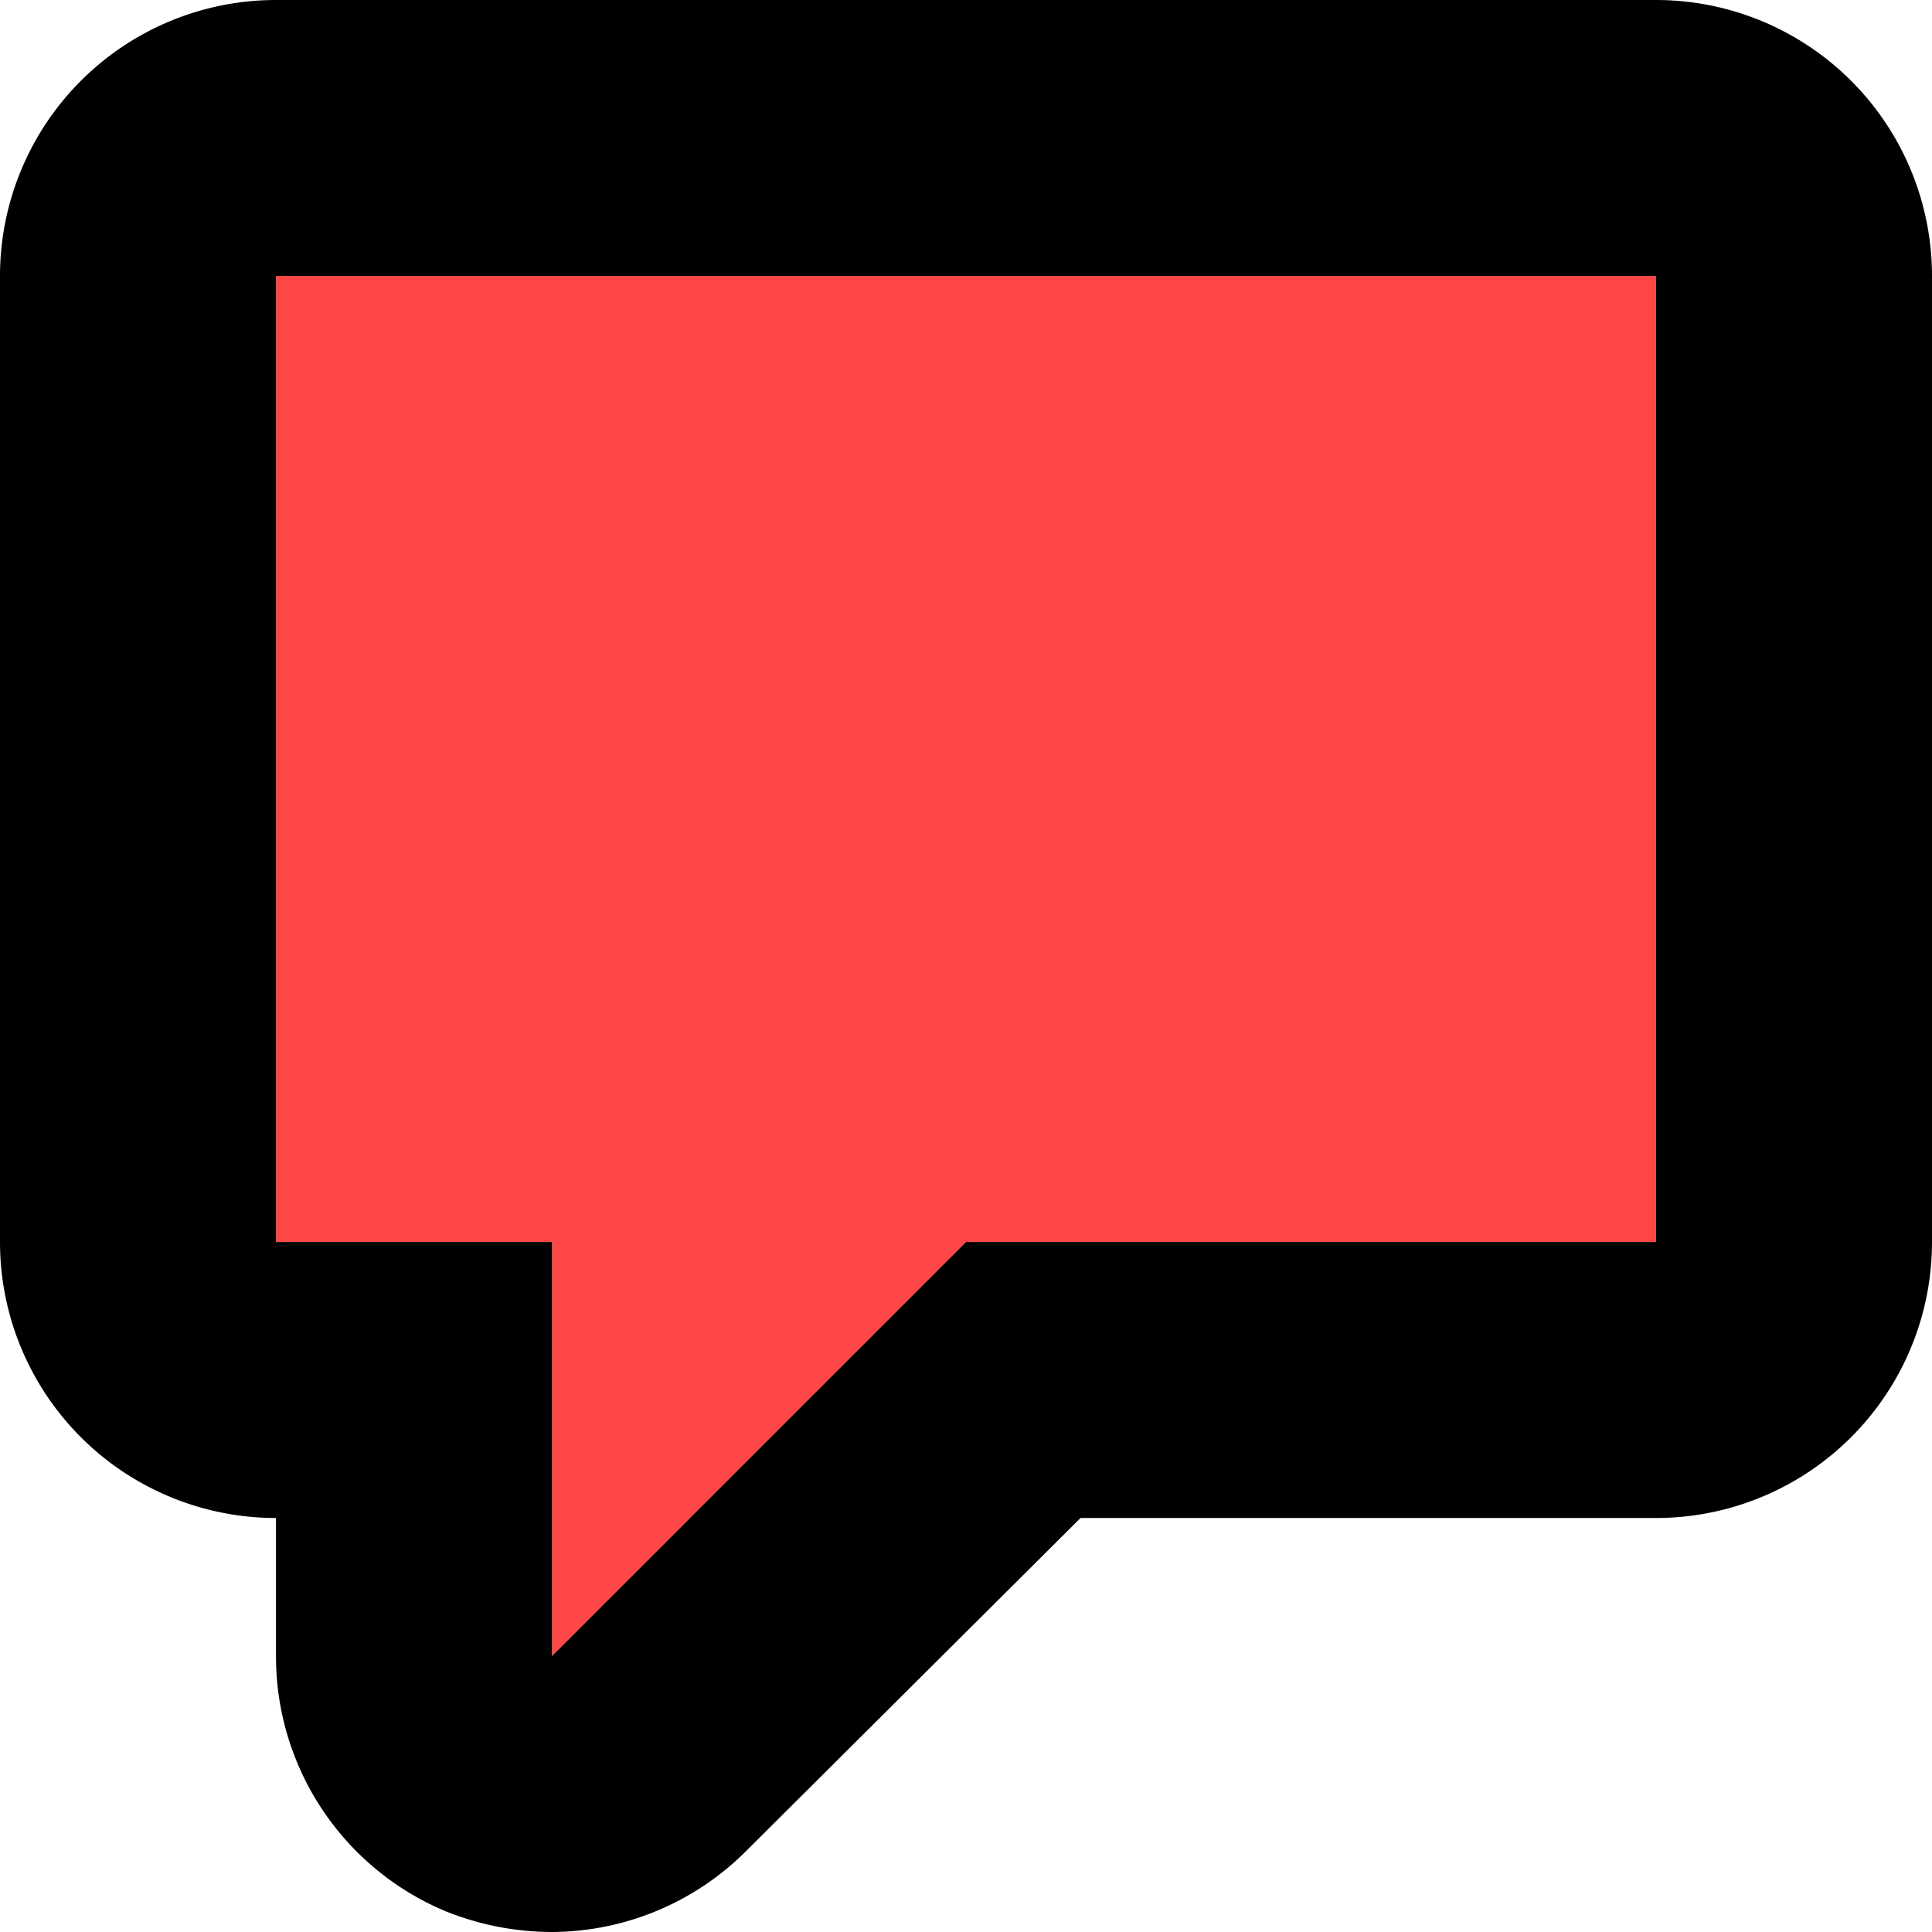 <svg id="Calque_1" data-name="Calque 1" xmlns="http://www.w3.org/2000/svg" viewBox="0 0 14 14"><polygon points="12 2 2 2 2 9 4 9 4 12 7 9 12 9 12 2 12 2" style="fill:#ff4647"/><path d="M12,2V9H7L4,12V9H2V2H12m0-2H2A2,2,0,0,0,0,2V9a2,2,0,0,0,2,2v1a2,2,0,0,0,1.23,1.85A2.07,2.07,0,0,0,4,14a2,2,0,0,0,1.41-.59L7.83,11H12a2,2,0,0,0,2-2V2a2,2,0,0,0-2-2Z"/></svg>
